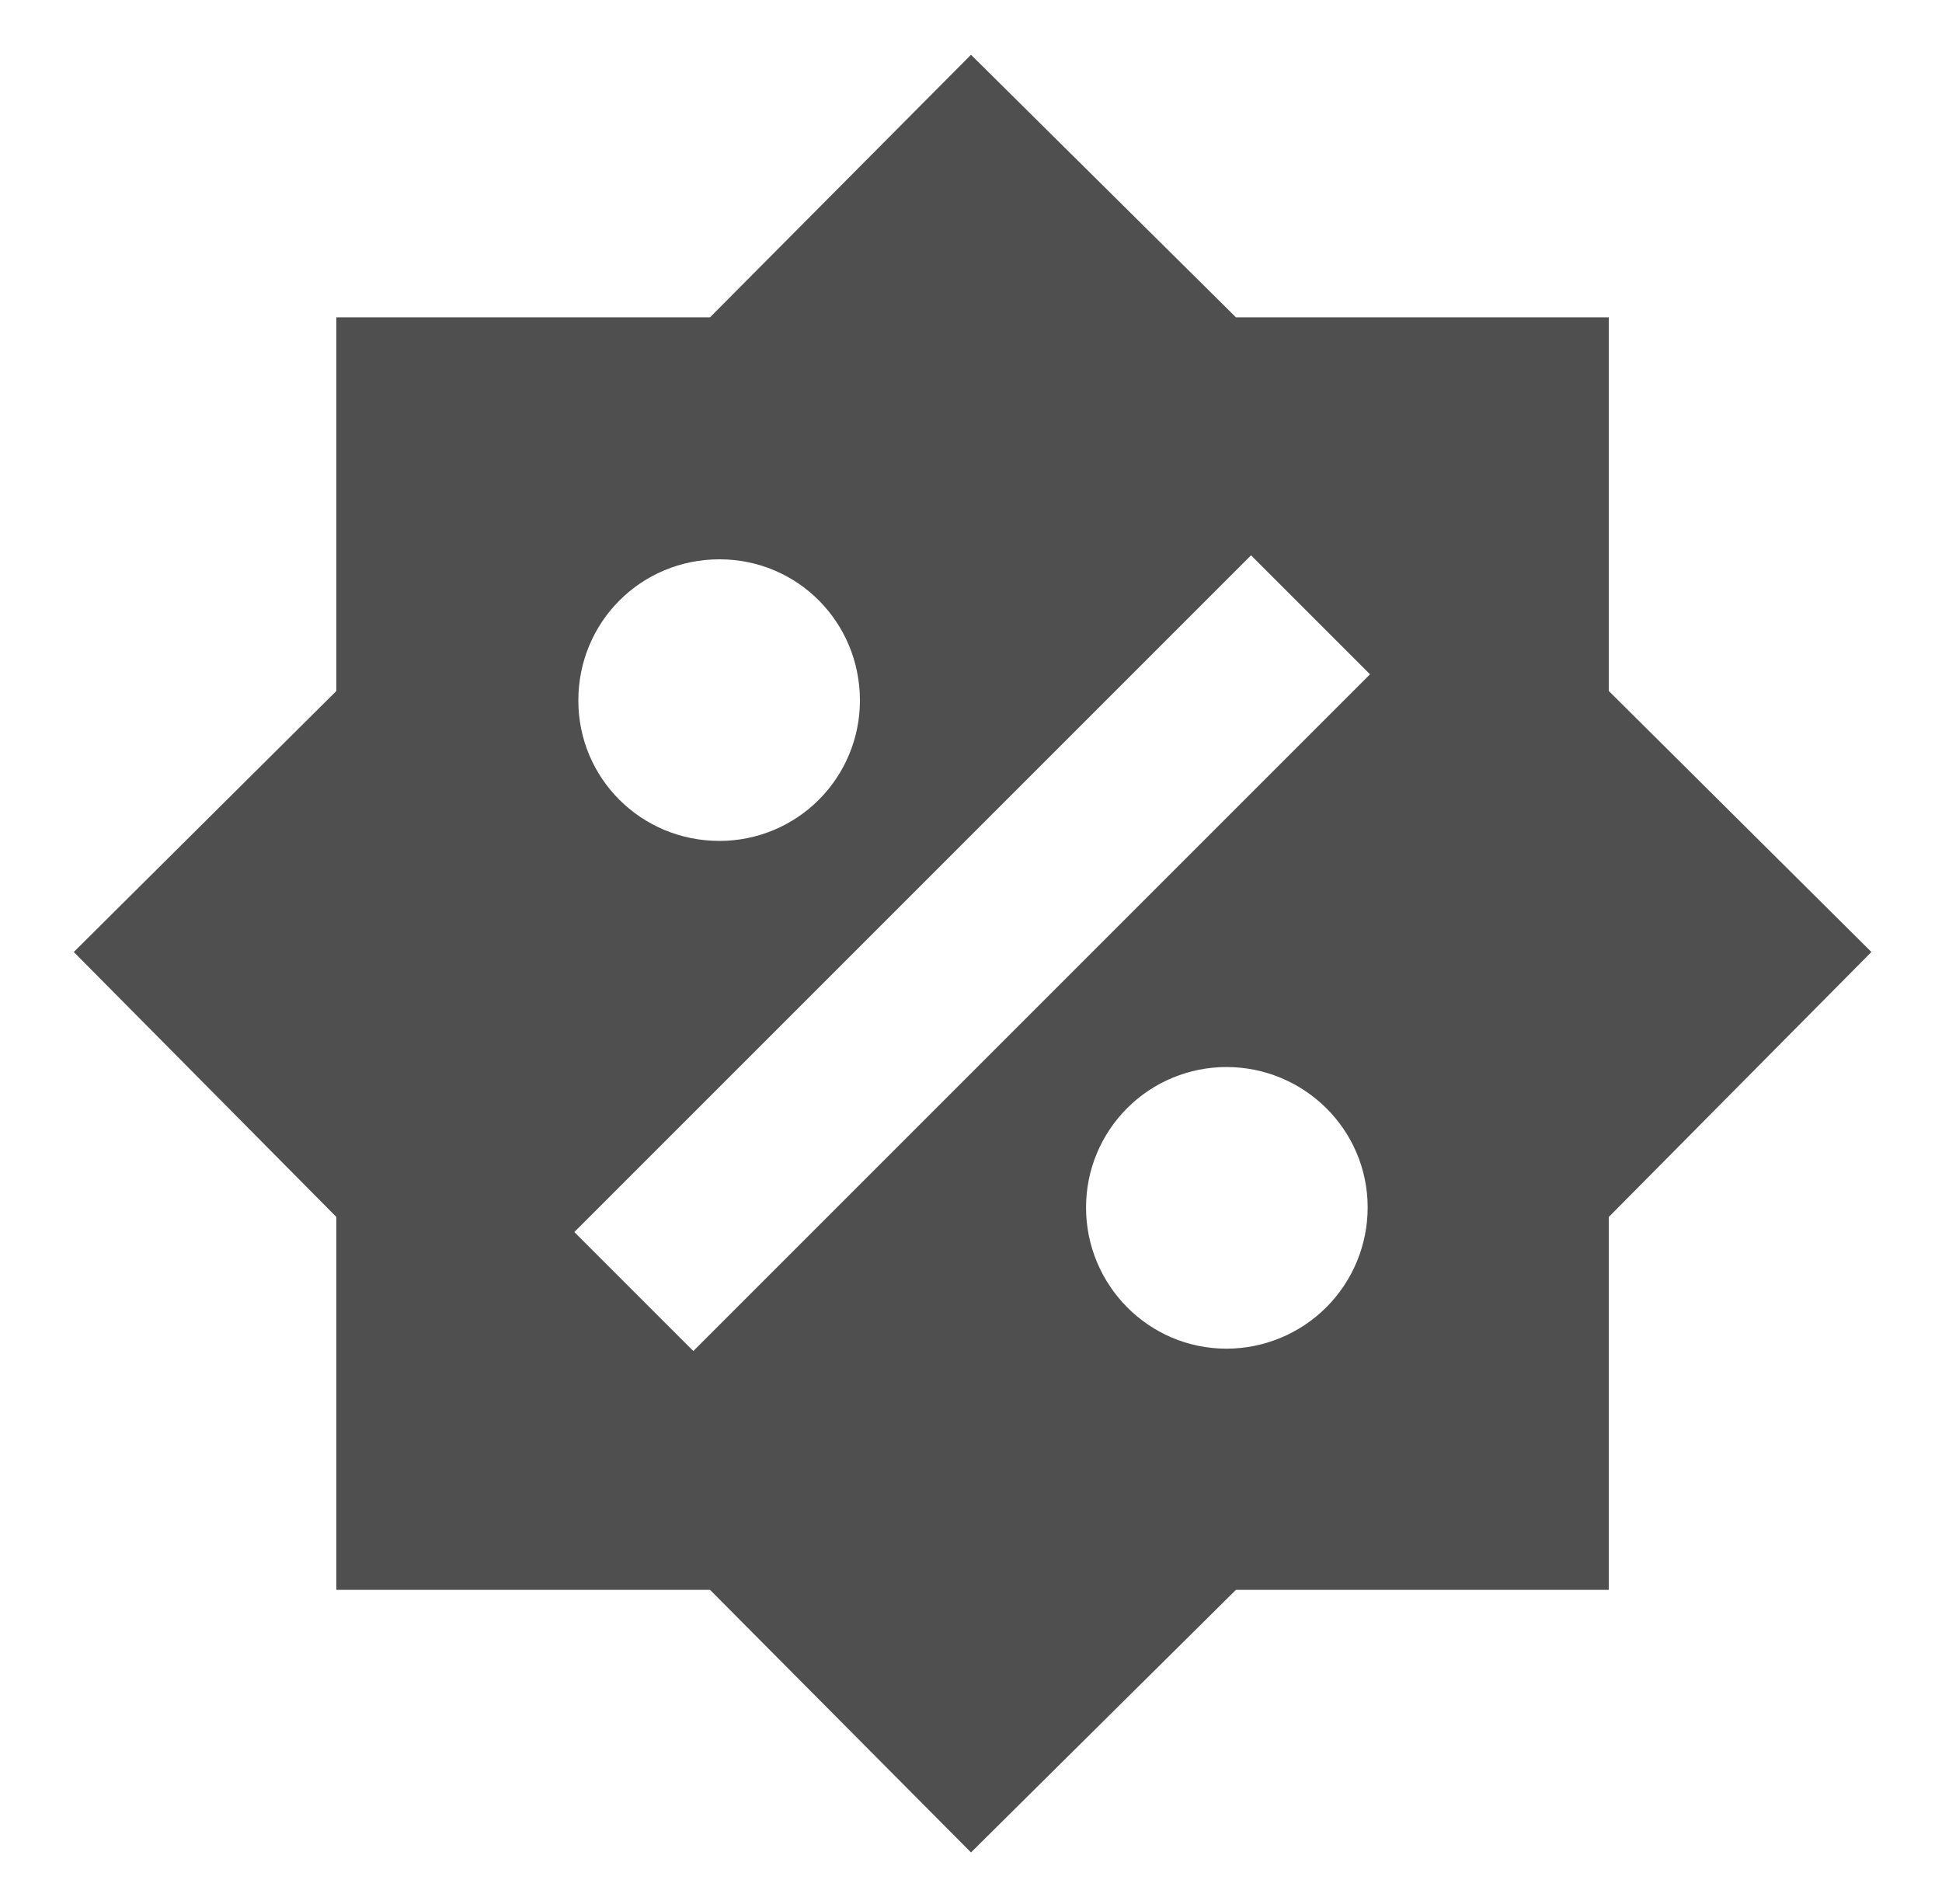 <svg width="51" height="50" viewBox="0 0 51 50" fill="none" xmlns="http://www.w3.org/2000/svg">
<g id="Icon/Discount">
<path id="Vector" d="M42.25 18.146V8.333H32.458L25.5 1.438L18.646 8.333H8.833V18.146L1.938 25L8.833 31.958V41.75H18.646L25.5 48.646L32.458 41.75H42.25V31.958L49.146 25L42.25 18.146ZM18.896 14.688C20.938 14.688 22.583 16.333 22.583 18.396C22.583 19.374 22.195 20.312 21.503 21.003C20.812 21.695 19.874 22.083 18.896 22.083C16.833 22.083 15.188 20.438 15.188 18.396C15.188 16.333 16.833 14.688 18.896 14.688ZM32.208 35.417C30.167 35.417 28.521 33.75 28.521 31.708C28.521 30.73 28.909 29.792 29.601 29.101C30.292 28.409 31.23 28.021 32.208 28.021C34.25 28.021 35.917 29.667 35.917 31.708C35.917 32.692 35.526 33.635 34.831 34.331C34.135 35.026 33.192 35.417 32.208 35.417ZM18.208 35.479L15.083 32.354L32.854 14.583L35.979 17.708L18.208 35.479Z" fill="#4F4F4F"/>
</g>
</svg>
